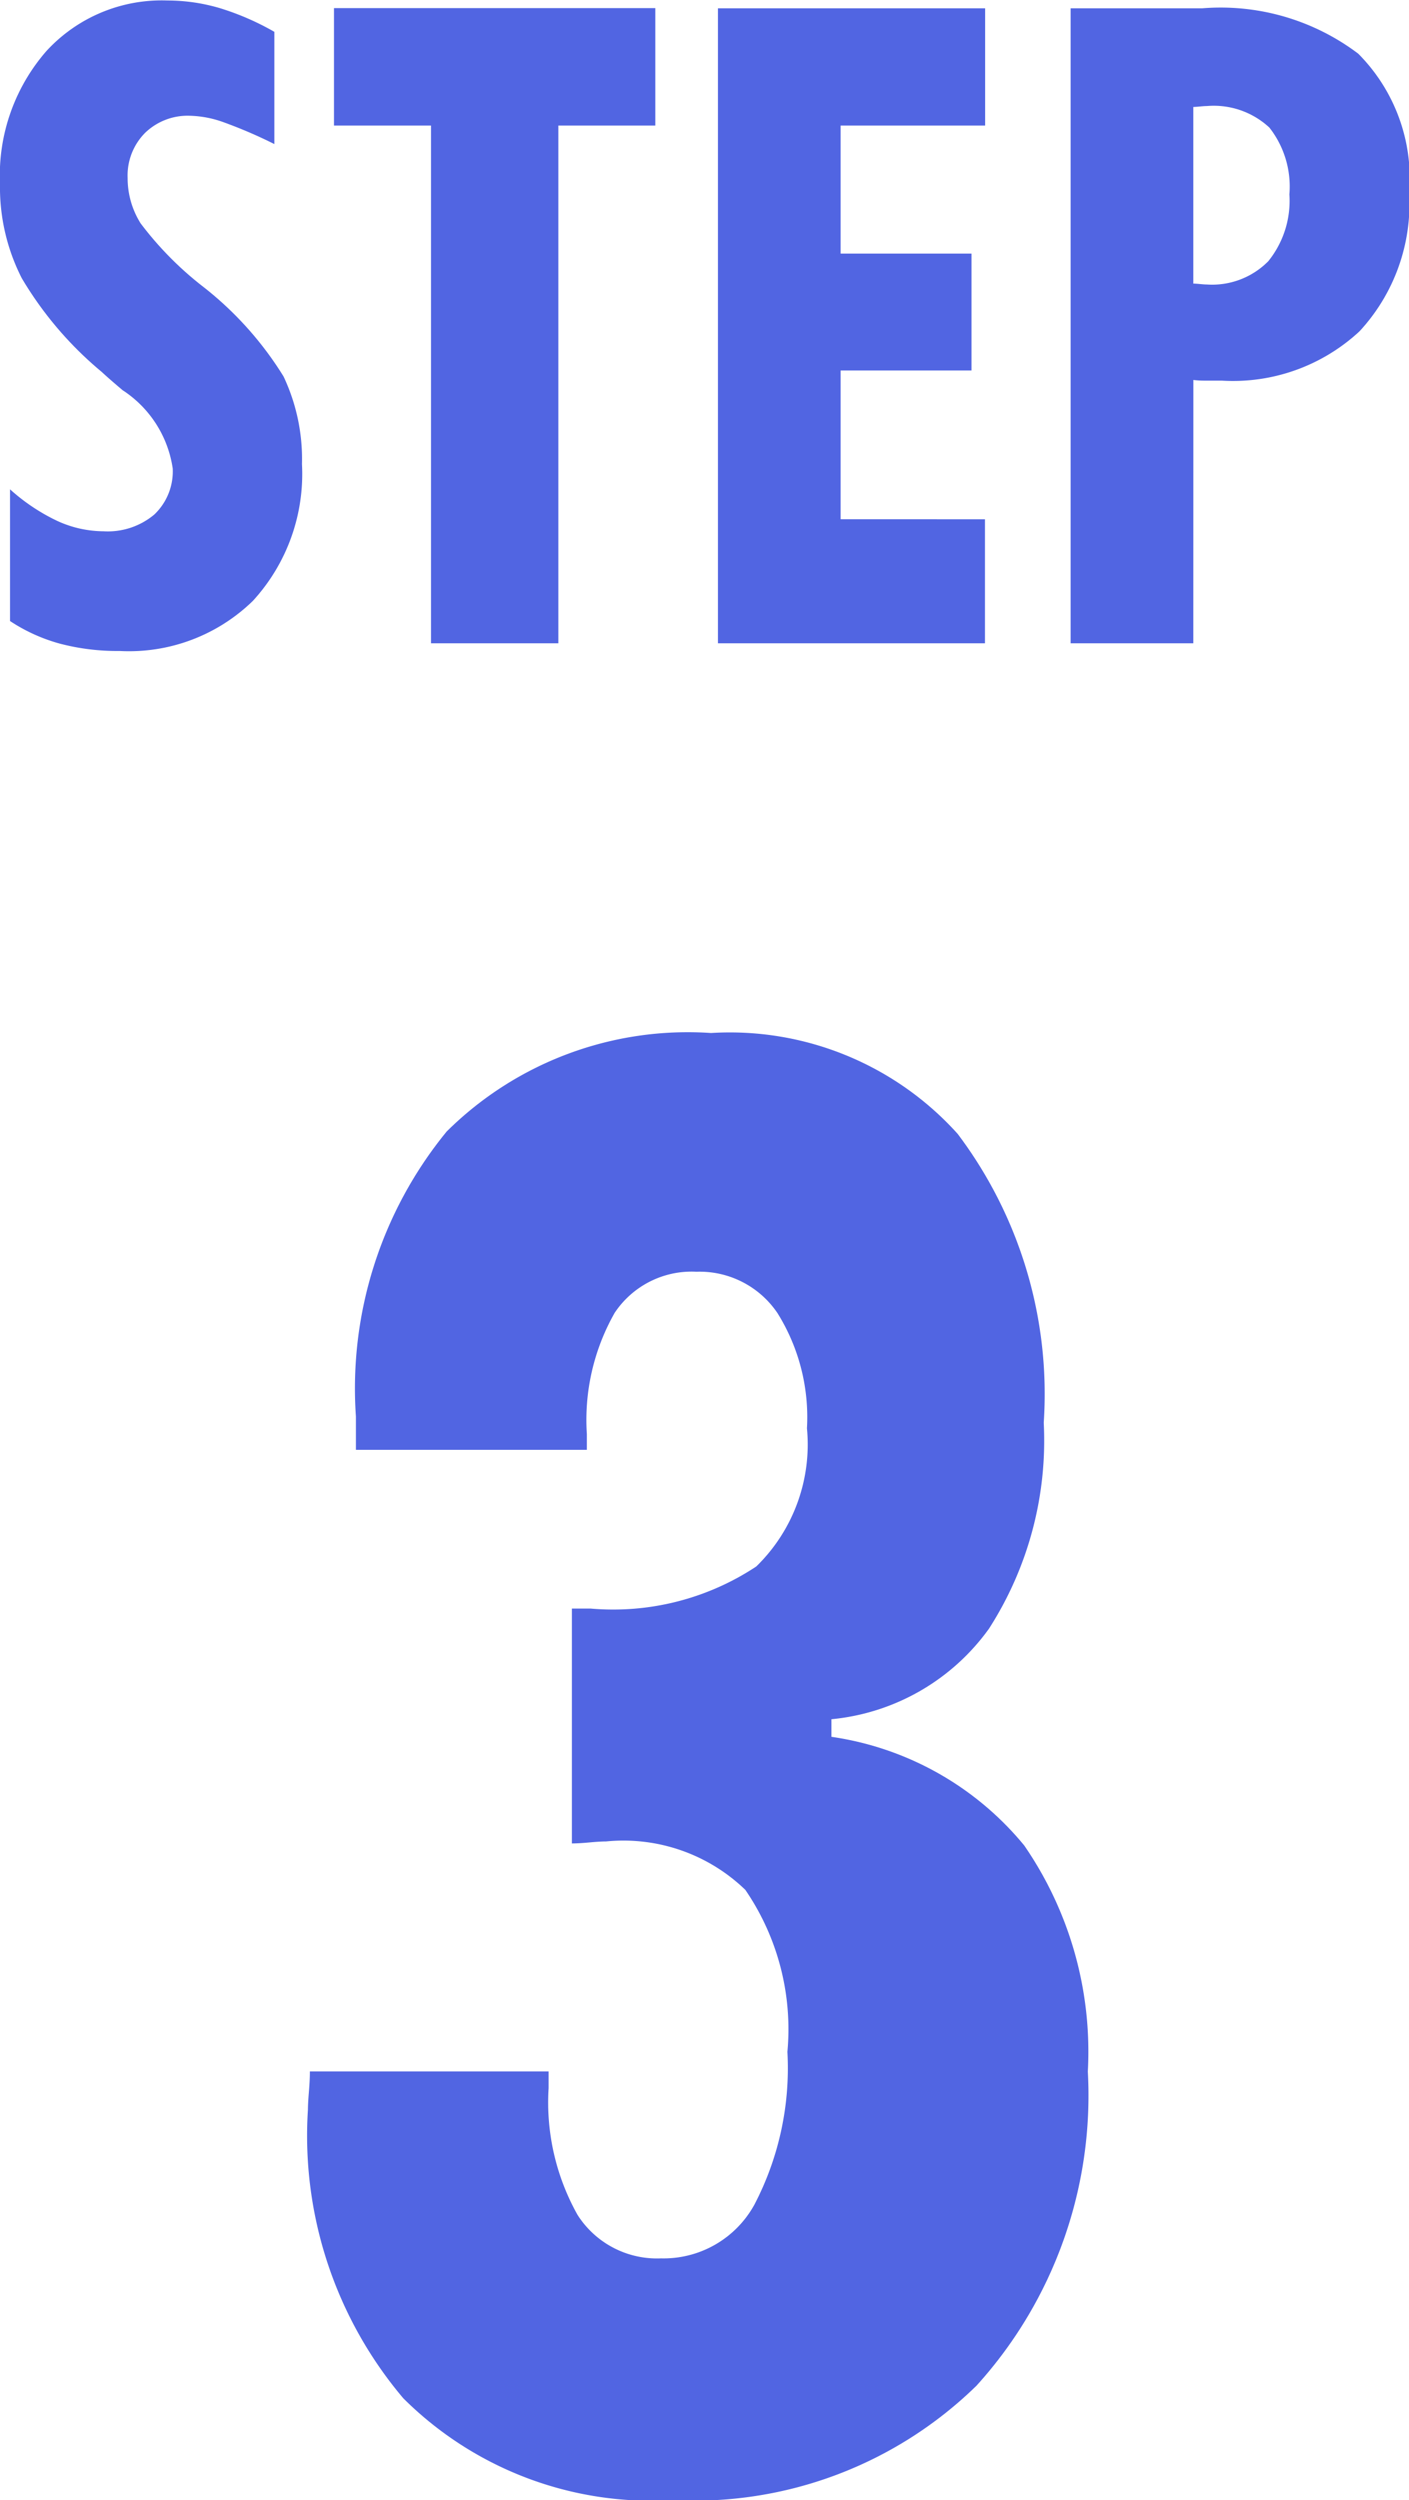 <svg xmlns="http://www.w3.org/2000/svg" width="25.313" height="44.906" viewBox="0 0 25.313 44.906">
  <path id="step3" d="M-12.445-.4V-2.766A3.5,3.5,0,0,0-11.6-2.2a2.01,2.01,0,0,0,.836.188,1.3,1.3,0,0,0,.91-.3,1.068,1.068,0,0,0,.332-.828,2.027,2.027,0,0,0-.9-1.406q-.25-.211-.375-.328a6.478,6.478,0,0,1-1.437-1.684,3.592,3.592,0,0,1-.391-1.691,3.4,3.4,0,0,1,.832-2.387,2.81,2.81,0,0,1,2.176-.91,3.32,3.32,0,0,1,.941.137,4.783,4.783,0,0,1,.98.426v2.016a8.458,8.458,0,0,0-.934-.4,1.915,1.915,0,0,0-.59-.109,1.1,1.1,0,0,0-.8.309,1.086,1.086,0,0,0-.312.809,1.524,1.524,0,0,0,.234.816A6.047,6.047,0,0,0-9.008-6.43,6.13,6.13,0,0,1-7.531-4.793,3.471,3.471,0,0,1-7.2-3.219,3.371,3.371,0,0,1-8.082-.762a3.188,3.188,0,0,1-2.395.9A4.054,4.054,0,0,1-11.543.008,3.105,3.105,0,0,1-12.445-.4Zm7.563.4V-9.3H-6.625v-2.109H-.852V-9.3H-2.594V0ZM.273,0V-11.406h4.8V-9.3H2.477v2.3H4.828V-4.9H2.477v2.672H5.07V0ZM8.813-6.461q.039,0,.121.008t.121.008a1.416,1.416,0,0,0,1.105-.418,1.725,1.725,0,0,0,.379-1.2,1.715,1.715,0,0,0-.359-1.2,1.468,1.468,0,0,0-1.125-.387q-.039,0-.121.008t-.121.008ZM6.609,0V-11.406H8.977a4.1,4.1,0,0,1,2.8.816,3.179,3.179,0,0,1,.914,2.5A3.373,3.373,0,0,1,11.8-5.605a3.34,3.34,0,0,1-2.477.887q-.2,0-.309,0t-.2-.012L8.813,0ZM-7.058,25.652h4.289v.3a4.129,4.129,0,0,0,.519,2.276,1.692,1.692,0,0,0,1.5.782,1.861,1.861,0,0,0,1.679-.967A5.3,5.3,0,0,0,1.521,25.3a4.431,4.431,0,0,0-.756-2.909,3.152,3.152,0,0,0-2.5-.87q-.105,0-.3.018t-.316.018V17.338h.334a4.655,4.655,0,0,0,2.979-.756A3.059,3.059,0,0,0,1.872,14.1a3.532,3.532,0,0,0-.527-2.065,1.688,1.688,0,0,0-1.459-.747,1.661,1.661,0,0,0-1.468.738,3.893,3.893,0,0,0-.5,2.18v.281H-6.231v-.6A7.283,7.283,0,0,1-4.6,8.769,6.148,6.148,0,0,1,.149,7a5.506,5.506,0,0,1,4.43,1.811A7.761,7.761,0,0,1,6.126,14a6.25,6.25,0,0,1-.984,3.7,3.946,3.946,0,0,1-2.83,1.626v.316a5.5,5.5,0,0,1,3.463,1.951,6.528,6.528,0,0,1,1.143,4.061,7.761,7.761,0,0,1-2,5.643A7.251,7.251,0,0,1-.536,33.352a6.314,6.314,0,0,1-4.843-1.828,7.3,7.3,0,0,1-1.714-5.186q0-.105.018-.325T-7.058,25.652Z" transform="translate(12.625 11.555)" fill="#5165e2"/>
</svg>
